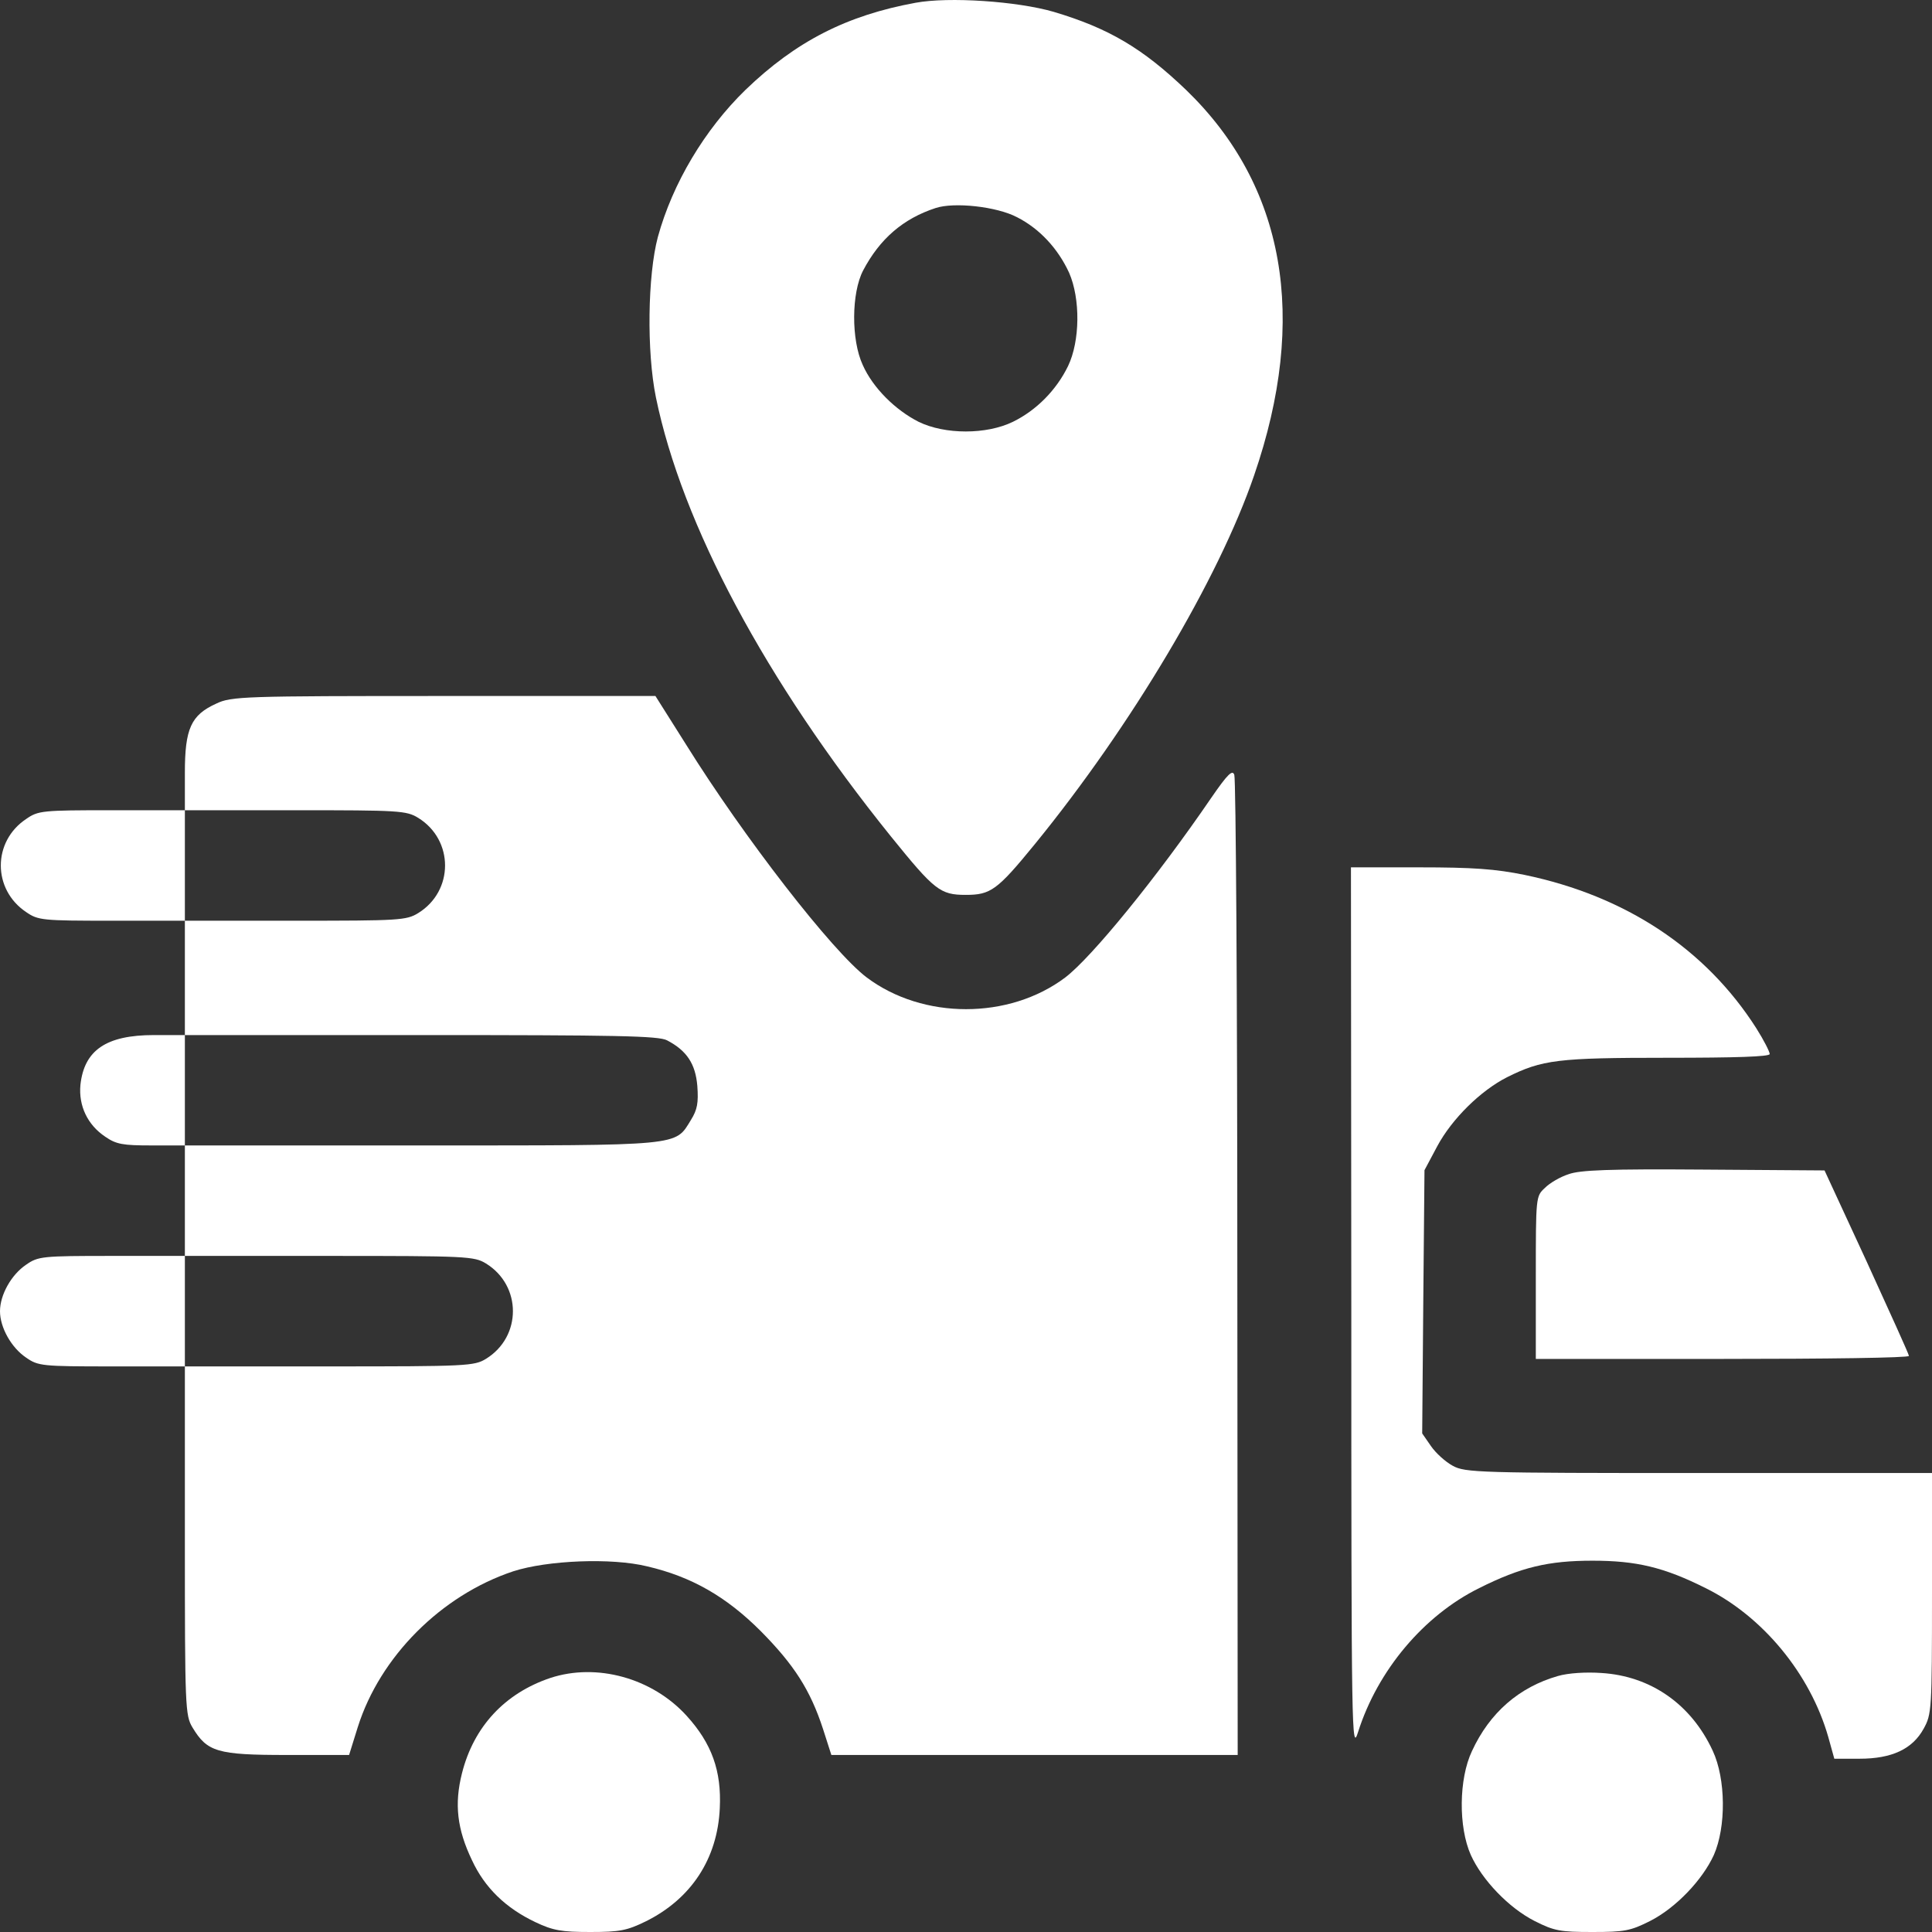 <?xml version="1.0" encoding="UTF-8"?> <svg xmlns="http://www.w3.org/2000/svg" width="16" height="16" viewBox="0 0 16 16" fill="none"><rect x="0" y="0" width="16" height="16" fill="#333333" stroke="none"/><path d="M7.582 0.023C7.014 0.127 6.592 0.341 6.173 0.745C5.836 1.073 5.57 1.518 5.448 1.963C5.364 2.278 5.354 2.909 5.432 3.291C5.648 4.341 6.339 5.638 7.379 6.928C7.739 7.373 7.786 7.411 7.998 7.411C8.204 7.411 8.258 7.373 8.57 6.991C9.37 6.01 10.092 4.795 10.386 3.937C10.836 2.631 10.642 1.537 9.823 0.745C9.464 0.401 9.183 0.234 8.726 0.098C8.423 0.01 7.857 -0.028 7.582 0.023ZM8.423 1.799C8.608 1.893 8.761 2.057 8.854 2.259C8.948 2.474 8.945 2.824 8.845 3.032C8.748 3.231 8.583 3.398 8.389 3.493C8.17 3.6 7.826 3.6 7.607 3.493C7.414 3.395 7.229 3.212 7.145 3.023C7.048 2.814 7.051 2.426 7.148 2.24C7.286 1.978 7.479 1.811 7.748 1.723C7.901 1.672 8.254 1.71 8.423 1.799Z" fill="white"></path><path d="M1.791 5.827C1.581 5.922 1.531 6.035 1.531 6.401V6.71H0.925C0.35 6.71 0.316 6.713 0.216 6.783C-0.063 6.969 -0.063 7.366 0.216 7.553C0.316 7.622 0.35 7.625 0.925 7.625H1.531V8.098V8.572H1.275C0.878 8.572 0.697 8.698 0.666 8.985C0.65 9.158 0.725 9.316 0.872 9.414C0.963 9.477 1.019 9.486 1.253 9.486H1.531V9.944V10.401H0.925C0.35 10.401 0.316 10.404 0.216 10.474C0.094 10.556 0 10.723 0 10.859C0 10.994 0.094 11.161 0.216 11.243C0.316 11.313 0.35 11.316 0.925 11.316H1.531V12.758C1.531 14.142 1.534 14.206 1.594 14.306C1.716 14.508 1.797 14.534 2.375 14.534H2.891L2.963 14.303C3.147 13.72 3.653 13.212 4.25 13.013C4.531 12.922 5.063 12.899 5.36 12.972C5.725 13.057 6.013 13.221 6.3 13.508C6.575 13.786 6.71 13.994 6.816 14.319L6.885 14.534H8.566H10.25L10.247 10.502C10.247 8.288 10.235 6.449 10.222 6.417C10.207 6.373 10.169 6.407 10.032 6.606C9.579 7.269 9.041 7.928 8.822 8.095C8.357 8.445 7.644 8.445 7.178 8.095C6.894 7.881 6.16 6.934 5.681 6.165L5.428 5.764H3.675C2.013 5.764 1.916 5.767 1.791 5.827ZM3.463 6.773C3.76 6.956 3.76 7.379 3.463 7.562C3.366 7.622 3.303 7.625 2.447 7.625H1.531V7.168V6.71H2.447C3.303 6.71 3.366 6.713 3.463 6.773ZM5.525 8.616C5.688 8.701 5.76 8.811 5.775 8.994C5.785 9.133 5.775 9.19 5.722 9.275C5.588 9.493 5.663 9.486 3.488 9.486H1.531V9.029V8.572H3.485C5.103 8.572 5.456 8.578 5.525 8.616ZM4.025 10.464C4.322 10.647 4.322 11.07 4.025 11.253C3.928 11.313 3.866 11.316 2.728 11.316H1.531V10.859V10.401H2.728C3.866 10.401 3.928 10.404 4.025 10.464Z" fill="white"></path><path d="M11.191 10.849C11.191 14.404 11.194 14.511 11.247 14.344C11.409 13.833 11.791 13.379 12.25 13.152C12.597 12.978 12.825 12.925 13.188 12.925C13.55 12.925 13.778 12.978 14.125 13.152C14.597 13.385 14.991 13.861 15.141 14.385L15.191 14.565H15.4C15.666 14.565 15.838 14.486 15.931 14.316C15.997 14.196 16 14.164 16 13.196V12.199H14.069C12.25 12.199 12.134 12.196 12.031 12.139C11.972 12.107 11.891 12.035 11.85 11.975L11.778 11.871L11.787 10.779L11.797 9.691L11.903 9.492C12.025 9.265 12.262 9.032 12.481 8.921C12.772 8.776 12.9 8.76 13.806 8.76C14.378 8.76 14.656 8.751 14.656 8.729C14.656 8.71 14.606 8.612 14.544 8.514C14.125 7.858 13.463 7.42 12.628 7.246C12.384 7.196 12.197 7.183 11.753 7.183H11.188L11.191 10.849Z" fill="white"></path><path d="M12.991 9.724C12.922 9.746 12.834 9.797 12.794 9.838C12.719 9.907 12.719 9.91 12.719 10.582V11.254H14.266C15.116 11.254 15.813 11.245 15.809 11.229C15.809 11.216 15.65 10.866 15.46 10.45L15.11 9.693L14.109 9.686C13.325 9.68 13.084 9.69 12.991 9.724Z" fill="white"></path><path d="M4.558 13.896C4.18 14.023 3.923 14.3 3.826 14.685C3.761 14.941 3.786 15.149 3.908 15.404C4.014 15.634 4.189 15.802 4.433 15.918C4.58 15.988 4.651 16 4.889 16C5.133 16 5.192 15.988 5.348 15.912C5.723 15.726 5.942 15.395 5.961 14.975C5.976 14.666 5.895 14.439 5.686 14.209C5.401 13.896 4.942 13.77 4.558 13.896Z" fill="white"></path><path d="M12.902 13.88C12.581 13.972 12.337 14.183 12.19 14.502C12.081 14.732 12.077 15.13 12.181 15.363C12.274 15.568 12.493 15.799 12.709 15.909C12.871 15.991 12.921 16 13.187 16C13.453 16 13.502 15.991 13.665 15.909C13.881 15.799 14.099 15.568 14.193 15.363C14.296 15.13 14.293 14.732 14.184 14.499C14.006 14.114 13.671 13.88 13.262 13.855C13.137 13.846 12.987 13.855 12.902 13.88Z" fill="white"></path></svg> 
